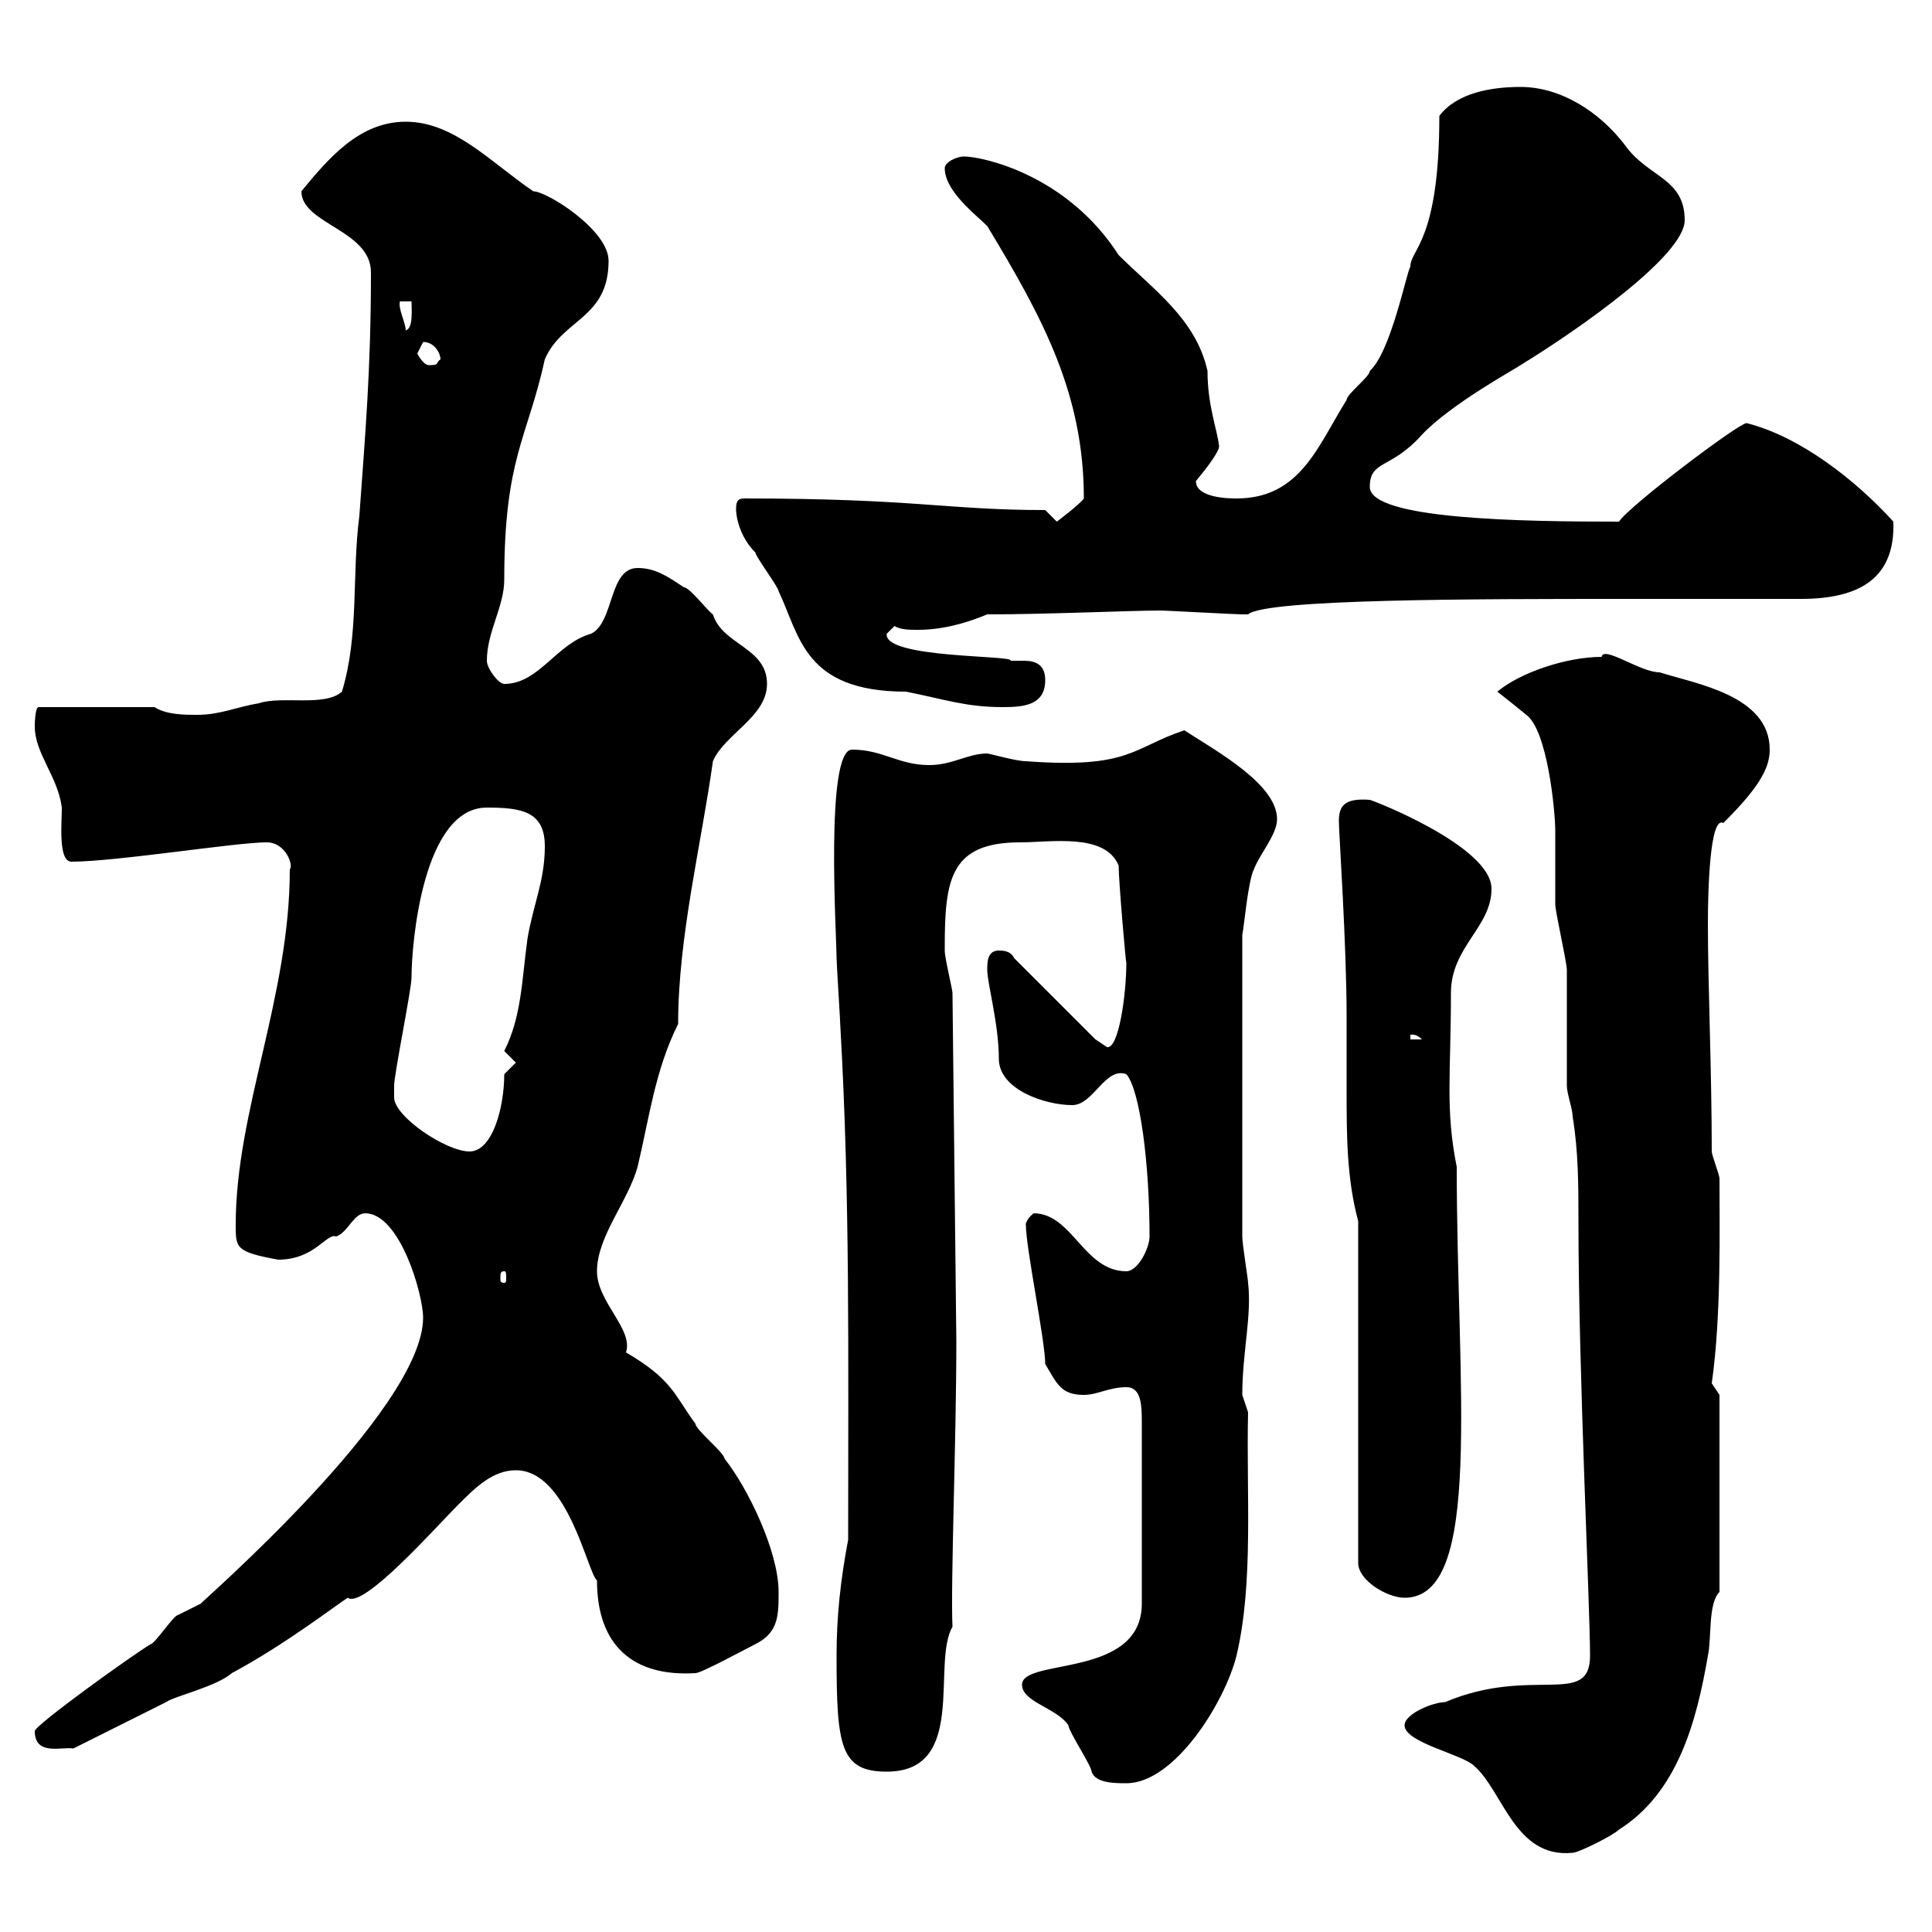 <svg xmlns="http://www.w3.org/2000/svg" xmlns:xlink="http://www.w3.org/1999/xlink" width="300" height="300"><path d="M218.10 267.90C218.10 270.60 227.10 272.40 228.90 274.20C233.40 278.10 235.20 288.60 244.20 287.70C245.10 287.70 250.50 285 251.40 284.10C260.40 278.40 263.40 267.60 265.20 257.10C265.80 254.40 265.20 249 267 247.20L267 216.60L265.80 214.80C267.30 204.30 267 190.80 267 183C267 182.40 265.80 179.40 265.80 178.80C265.80 166.20 265.20 153 265.20 143.40C265.20 138.30 265.50 126.60 267.60 127.80C273 122.40 274.80 119.40 274.80 116.40C274.80 108 263.40 106.20 257.70 104.40C254.70 104.40 249 100.20 248.70 102C243.30 102 236.10 104.40 232.50 107.40C232.50 107.40 235.20 109.50 237 111C240.30 113.40 241.50 126 241.50 129C241.50 129.60 241.50 139.80 241.50 140.40C241.50 141.60 243.30 149.40 243.30 150.60C243.30 152.40 243.30 166.80 243.30 168.60C243.30 169.80 244.20 172.20 244.20 173.40C245.10 178.80 245.10 184.20 245.10 189.60C245.10 213 246.90 249.30 246.90 257.10C246.90 265.20 237.90 258.60 224.40 264.30C222.60 264.30 218.10 266.10 218.10 267.90ZM158.70 261.60C158.70 264.30 164.10 265.20 165.90 267.90C165.90 268.80 169.50 274.20 169.50 275.10C170.10 276.90 173.10 276.90 174.90 276.90C182.40 276.90 190.20 264.30 192 257.10C194.70 245.70 193.50 231.90 193.80 219.30C193.80 219.30 192.90 216.60 192.90 216.60C192.90 210 194.40 204.30 193.80 199.20C193.80 198.60 192.90 193.20 192.90 192L192.90 145.20C193.20 143.70 193.80 136.80 194.70 135C195.60 132.60 198.30 129.60 198.30 127.20C198.30 121.80 189 116.70 183.90 113.40C175.80 116.10 175.50 119.40 159.30 118.20C157.80 118.20 153.60 117 153.30 117C150.30 117 147.90 118.80 144.30 118.80C139.50 118.80 137.10 116.40 132.30 116.40C128.10 116.40 129.90 145.20 129.90 148.80C129.90 149.40 130.50 159 130.50 159.60C132 186 131.70 210.30 131.70 239.10C130.50 245.40 129.90 251.10 129.90 257.10C129.90 271.20 130.50 275.10 137.70 275.10C150.30 275.10 144.60 258.30 147.90 252.60C147.60 245.70 148.50 223.80 148.50 208.20L147.90 154.20C147.90 153.60 146.70 148.80 146.70 147.60C146.70 147 146.70 147 146.70 147C146.70 136.50 147.60 130.80 158.40 130.80C163.20 130.80 171.60 129.30 173.70 134.40C173.70 136.80 174.90 150.60 174.90 149.40C174.90 154.50 173.70 162.90 171.90 162.60C171.90 162.60 170.10 161.40 170.10 161.40L157.50 148.80C156.90 147.60 155.70 147.60 155.10 147.60C153.30 147.60 153.30 149.40 153.30 150.60C153.30 152.70 155.10 159 155.10 164.40C155.10 169.20 162.30 171.60 166.50 171.60C169.80 171.60 171.60 165.60 174.90 166.80C177 169.20 178.50 180.60 178.50 192C178.50 193.80 176.70 197.40 174.90 197.40C168.30 197.40 166.50 188.40 160.50 188.40C159 189.60 159.30 190.50 159.30 190.20C159.30 193.80 162.30 208.20 162.30 211.80C164.10 214.80 164.70 216.60 168.30 216.60C170.40 216.60 172.20 215.40 174.90 215.40C177.30 215.40 177.30 218.40 177.30 221.10L177.30 249C177.30 260.70 158.70 257.40 158.70 261.60ZM5.40 268.80C5.40 272.70 9.60 271.20 11.40 271.50L25.80 264.30C27 263.40 33.60 261.90 36 259.80C44.40 255.30 52.50 249 54 248.10C56.40 249.90 67.80 237 71.10 233.70C73.80 231 76.50 228.30 80.10 228.30C88.20 228.30 91.20 244.20 92.70 245.40C92.70 255.60 98.40 260.40 108 259.80C108.90 259.80 115.50 256.20 117.30 255.30C120.90 253.50 120.90 250.80 120.90 247.20C120.90 240.90 116.10 231 112.50 226.50C112.50 225.60 108 222 108 221.10C104.70 216.60 104.40 214.20 97.20 210C98.40 206.40 92.70 202.20 92.70 197.40C92.70 192 97.50 186.60 99 181.20C100.80 173.70 101.70 166.20 105.30 159C105.30 145.50 108.90 131.10 110.70 118.20C112.50 114 119.10 111.30 119.10 106.20C119.10 100.50 112.20 100.20 110.70 95.40C109.80 94.80 107.10 91.20 106.20 91.20C103.50 89.40 101.70 88.20 99 88.20C94.50 88.20 95.40 96.60 91.80 98.40C86.40 99.90 83.70 106.20 78.30 106.20C77.40 106.20 75.60 103.80 75.60 102.60C75.60 98.10 78.30 94.20 78.30 90C78.30 71.10 81.90 68.10 84.60 55.80C87.30 49.50 94.50 49.50 94.50 40.50C94.50 35.70 84.90 29.70 82.80 29.70C76.20 25.20 70.50 18.90 63 18.90C55.80 18.90 51 24.60 46.80 29.70C46.80 34.80 57.60 35.70 57.60 42.30C57.60 57.60 56.70 67.50 55.80 80.10C54.60 89.40 55.80 98.40 53.10 107.40C50.40 109.80 43.80 108 40.20 109.20C36.60 109.80 34.20 111 30.60 111C28.80 111 25.80 111 24 109.80L6 109.80C5.40 109.80 5.40 112.80 5.40 112.80C5.40 117 9 120.60 9.60 125.40C9.60 127.80 9 133.80 11.10 133.80C18 133.80 36.60 130.80 41.40 130.80C44.40 130.80 45.60 134.40 45 135C45 154.80 36.60 172.50 36.60 190.20C36.60 193.80 36.60 194.40 43.20 195.60C48.90 195.60 50.70 191.40 52.20 192C54 191.40 54.90 188.40 56.70 188.40C62.10 188.40 65.70 201 65.70 204.60C65.70 219 30.60 249.30 31.20 249C31.20 249 27.60 250.80 27.60 250.80C27 250.80 24 255.30 23.40 255.30C20.40 257.10 5.40 267.90 5.40 268.80ZM210.90 189.60L210.90 242.70C210.90 245.40 215.40 248.10 218.10 248.10C230.40 248.10 226.20 215.40 226.20 181.20C224.40 172.20 225.30 166.80 225.30 154.20C225.30 147 231.60 144 231.60 138C231.60 131.40 213 124.20 212.70 124.20C208.80 123.90 207.90 125.10 207.90 127.50C207.90 129.30 209.10 146.70 209.10 157.80C209.10 161.40 209.10 165.30 209.10 169.20C209.10 176.10 209.10 183 210.90 189.60ZM78.30 197.40C78.60 197.40 78.60 197.70 78.60 198.60C78.60 198.90 78.60 199.20 78.30 199.20C77.70 199.20 77.70 198.90 77.70 198.60C77.70 197.70 77.70 197.40 78.30 197.40ZM61.20 170.40C61.20 169.80 61.20 168.60 61.20 168.60C61.20 166.80 63.90 153.60 63.90 151.80C63.90 146.40 65.70 125.40 75.60 125.40C81 125.40 84.60 126 84.60 131.40C84.60 136.80 82.80 140.40 81.90 145.80C81 152.40 81 157.80 78.30 163.20L80.10 165L78.30 166.80C78.30 171.90 76.50 178.80 72.90 178.80C69.30 178.80 61.20 173.40 61.20 170.40ZM219 160.80C218.70 160.80 219.60 160.20 220.80 161.40L219 161.40ZM114.30 79.20C114.30 78.30 114 82.50 117.30 85.80C117.30 86.40 120.90 91.20 120.90 91.80C124.20 98.70 124.80 107.40 140.70 107.40C146.70 108.60 150 109.80 155.70 109.80C159 109.80 162.30 109.50 162.30 105.60C162.30 103.20 160.80 102.60 159 102.60C158.40 102.60 157.50 102.60 156.90 102.60C157.80 101.70 137.10 102.30 137.70 98.40C137.70 98.40 138.90 97.20 138.90 97.20C139.80 97.80 141.30 97.80 142.50 97.80C146.10 97.80 149.70 96.90 153.30 95.40C162.60 95.40 175.50 94.80 180.30 94.80C180.90 94.80 192 95.40 192.90 95.40C192.90 95.40 192.90 95.40 193.80 95.40C196.50 93 229.20 93 252.30 93L256.80 93C261.60 93 277.80 93 279.60 93C288.90 93 294.30 89.70 294 81C288.30 74.70 279.60 67.80 271.20 65.70C270 65.70 252.90 78.60 251.40 81C236.70 81 212.70 80.70 212.70 75.60C212.70 71.40 216 72.90 220.80 67.50C225.30 62.70 235.80 57 236.10 56.70C245.40 51 261.60 39.60 261.60 34.20C261.60 27.60 255.90 27.60 252.30 22.50C248.40 17.40 242.40 13.50 236.10 13.50C231.60 13.50 226.20 14.40 223.50 18C223.50 37.50 219 38.70 219 41.40C218.40 42.30 216 54.60 212.70 57.60C212.70 58.50 209.10 61.20 209.10 62.10C204.60 69.30 201.90 77.40 192 77.40C191.10 77.40 185.70 77.40 185.70 74.70C187.20 72.90 189.30 70.20 189.30 69.30C189 66.60 187.50 63 187.50 57.60C185.70 49.50 179.10 45 173.70 39.60C165.60 27 152.40 24.30 149.70 24.30C148.50 24.30 146.70 25.20 146.70 26.10C146.70 29.70 151.50 33.30 153.30 35.10C162 49.50 168.30 61.20 168.30 77.40C167.70 78.30 164.10 81 164.10 81L162.30 79.20C147 79.20 142.20 77.40 115.50 77.40C114.30 77.40 114.30 78.30 114.30 79.20ZM64.80 54.90C64.80 54.90 65.70 53.10 65.70 53.10C67.50 53.10 68.40 54.90 68.40 55.80C67.50 56.40 68.40 56.70 66.60 56.70C65.70 56.70 64.80 54.90 64.80 54.90ZM62.10 46.80L63.90 46.80C63.90 48 64.20 51 63 51.30C63 50.10 61.80 48 62.10 46.80Z"/></svg>
